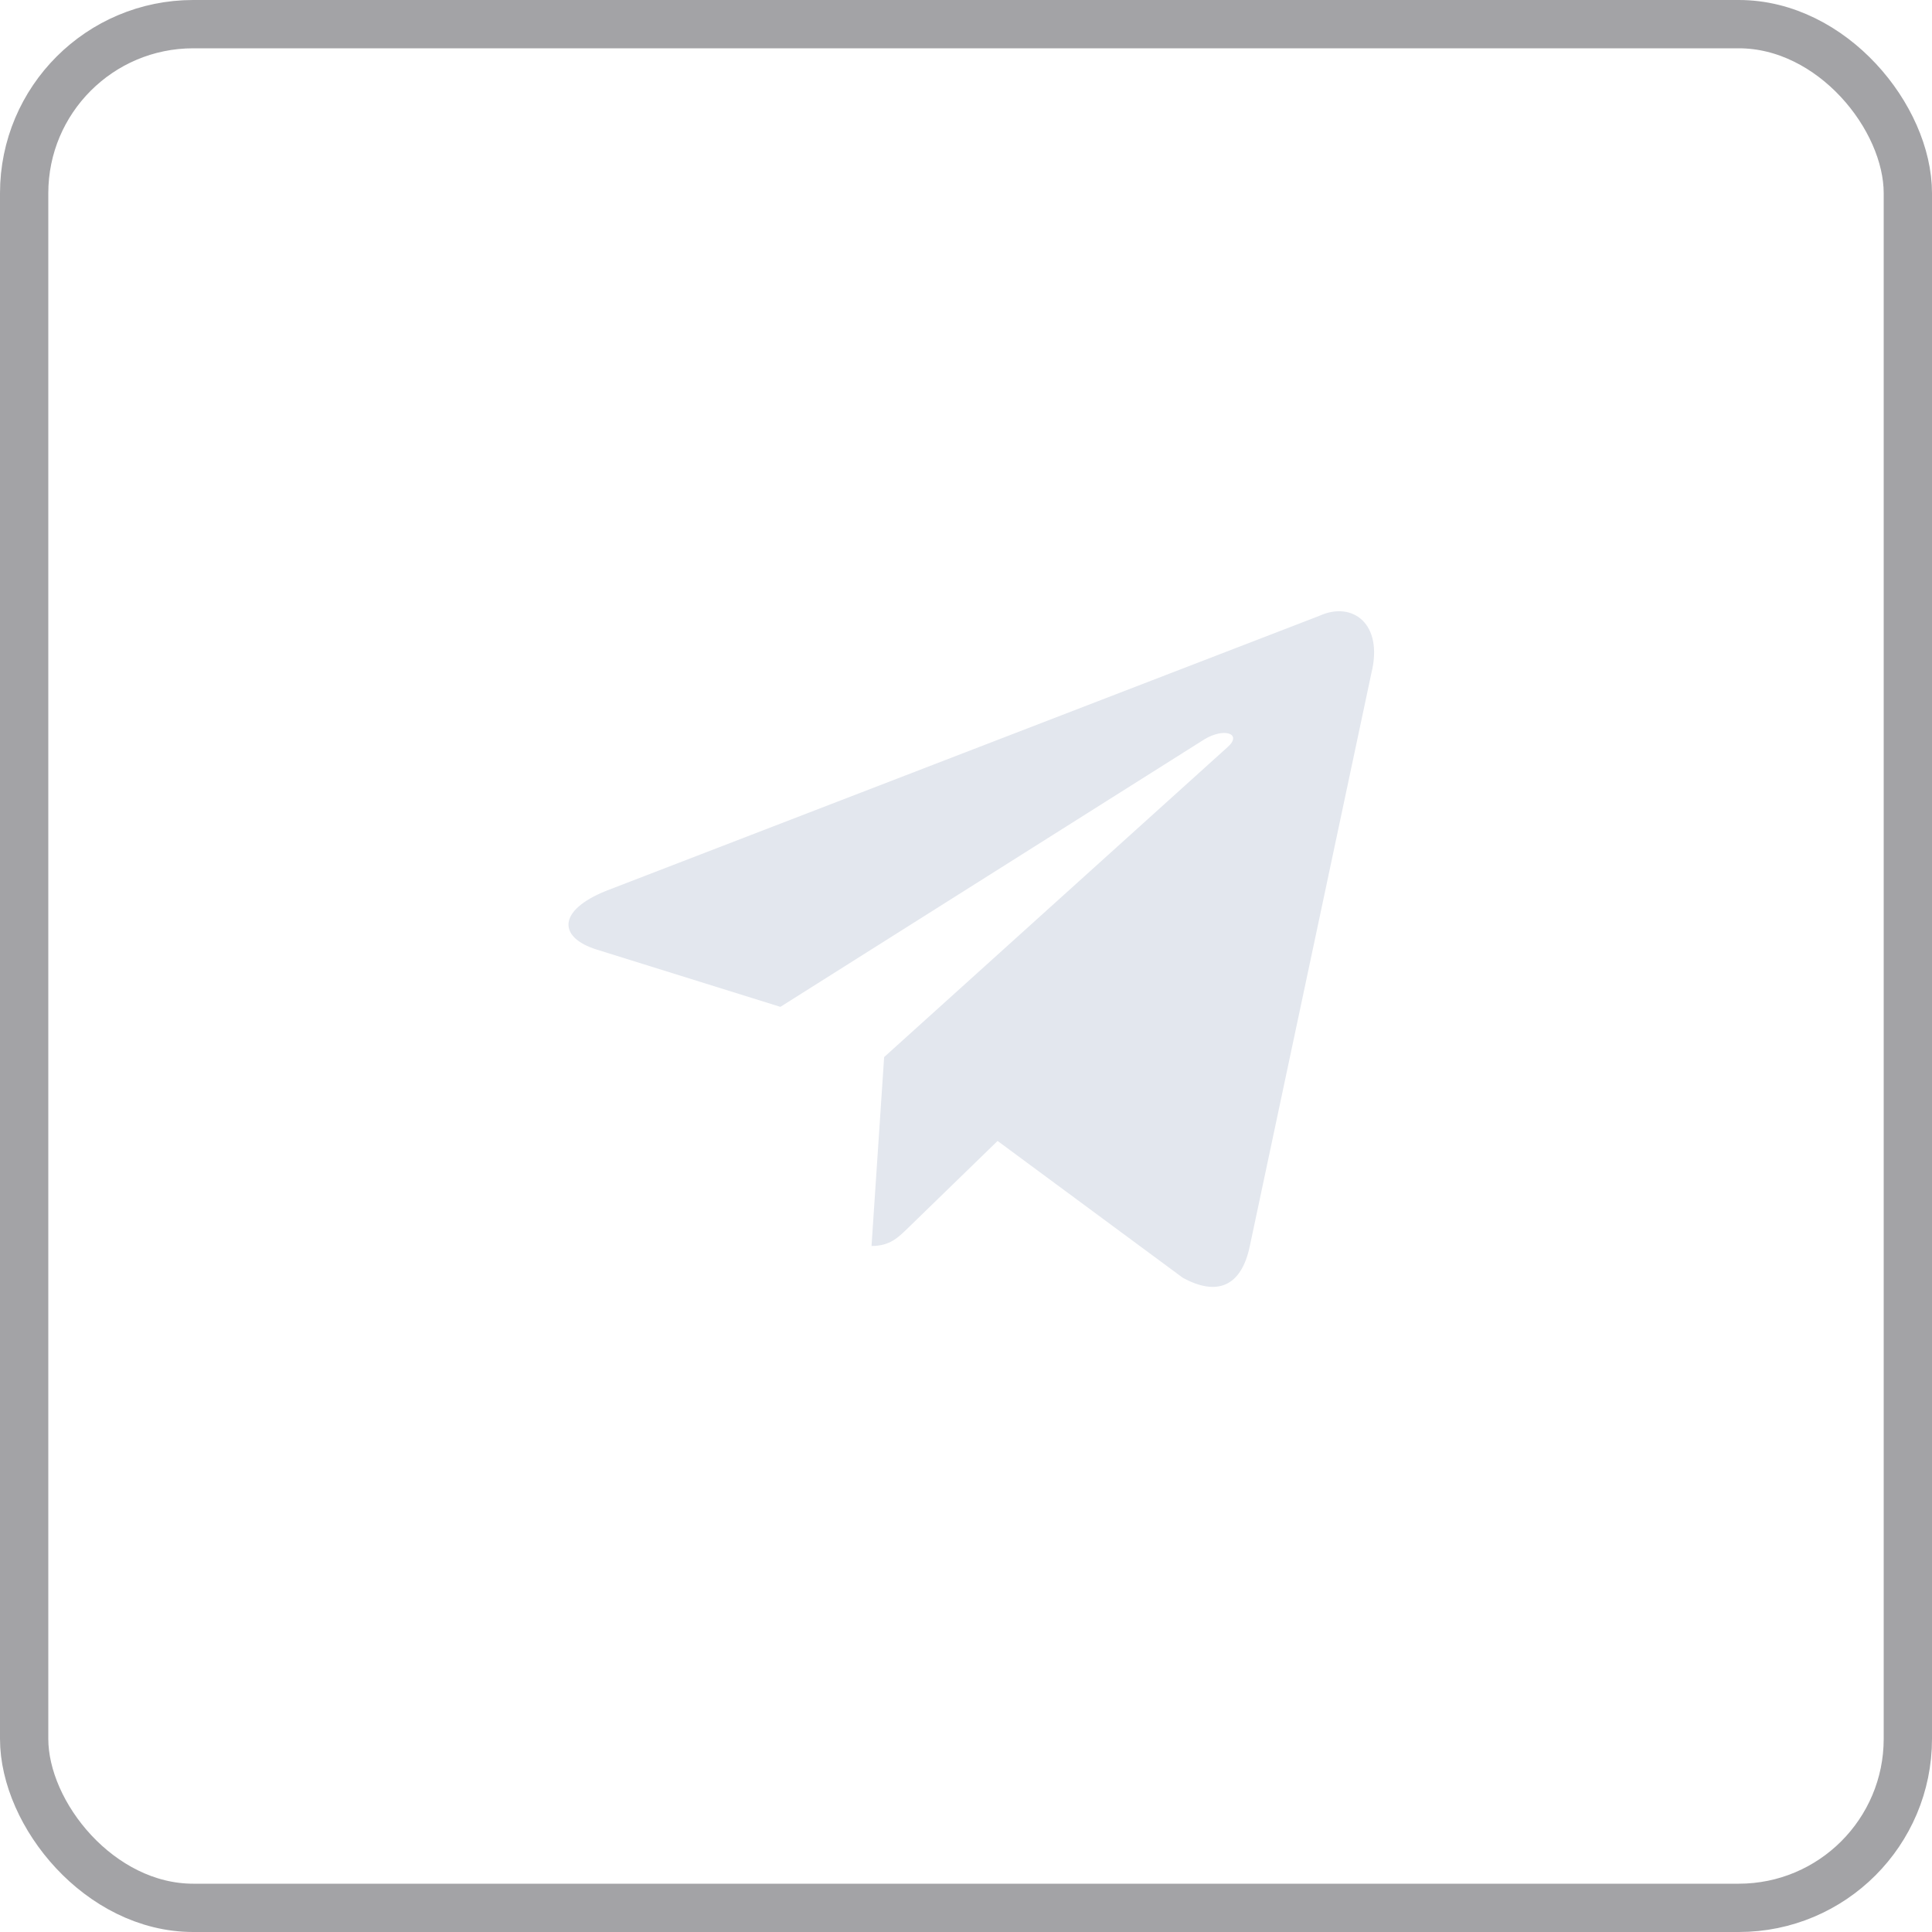 <?xml version="1.0" encoding="UTF-8"?> <svg xmlns="http://www.w3.org/2000/svg" width="40" height="40" viewBox="0 0 40 40" fill="none"><rect x="0.5" y="0.5" width="39" height="39" rx="3.5" stroke="#A3A3A6"></rect><path d="M27.324 12.747L12.549 18.444C11.54 18.849 11.546 19.412 12.364 19.663L16.157 20.846L24.934 15.308C25.349 15.056 25.728 15.192 25.416 15.468L18.305 21.886L18.044 25.797C18.427 25.797 18.596 25.621 18.811 25.413L20.654 23.622L24.486 26.453C25.193 26.842 25.7 26.642 25.876 25.799L28.392 13.942C28.649 12.909 27.998 12.442 27.324 12.747Z" fill="#E3E7EE"></path></svg> 